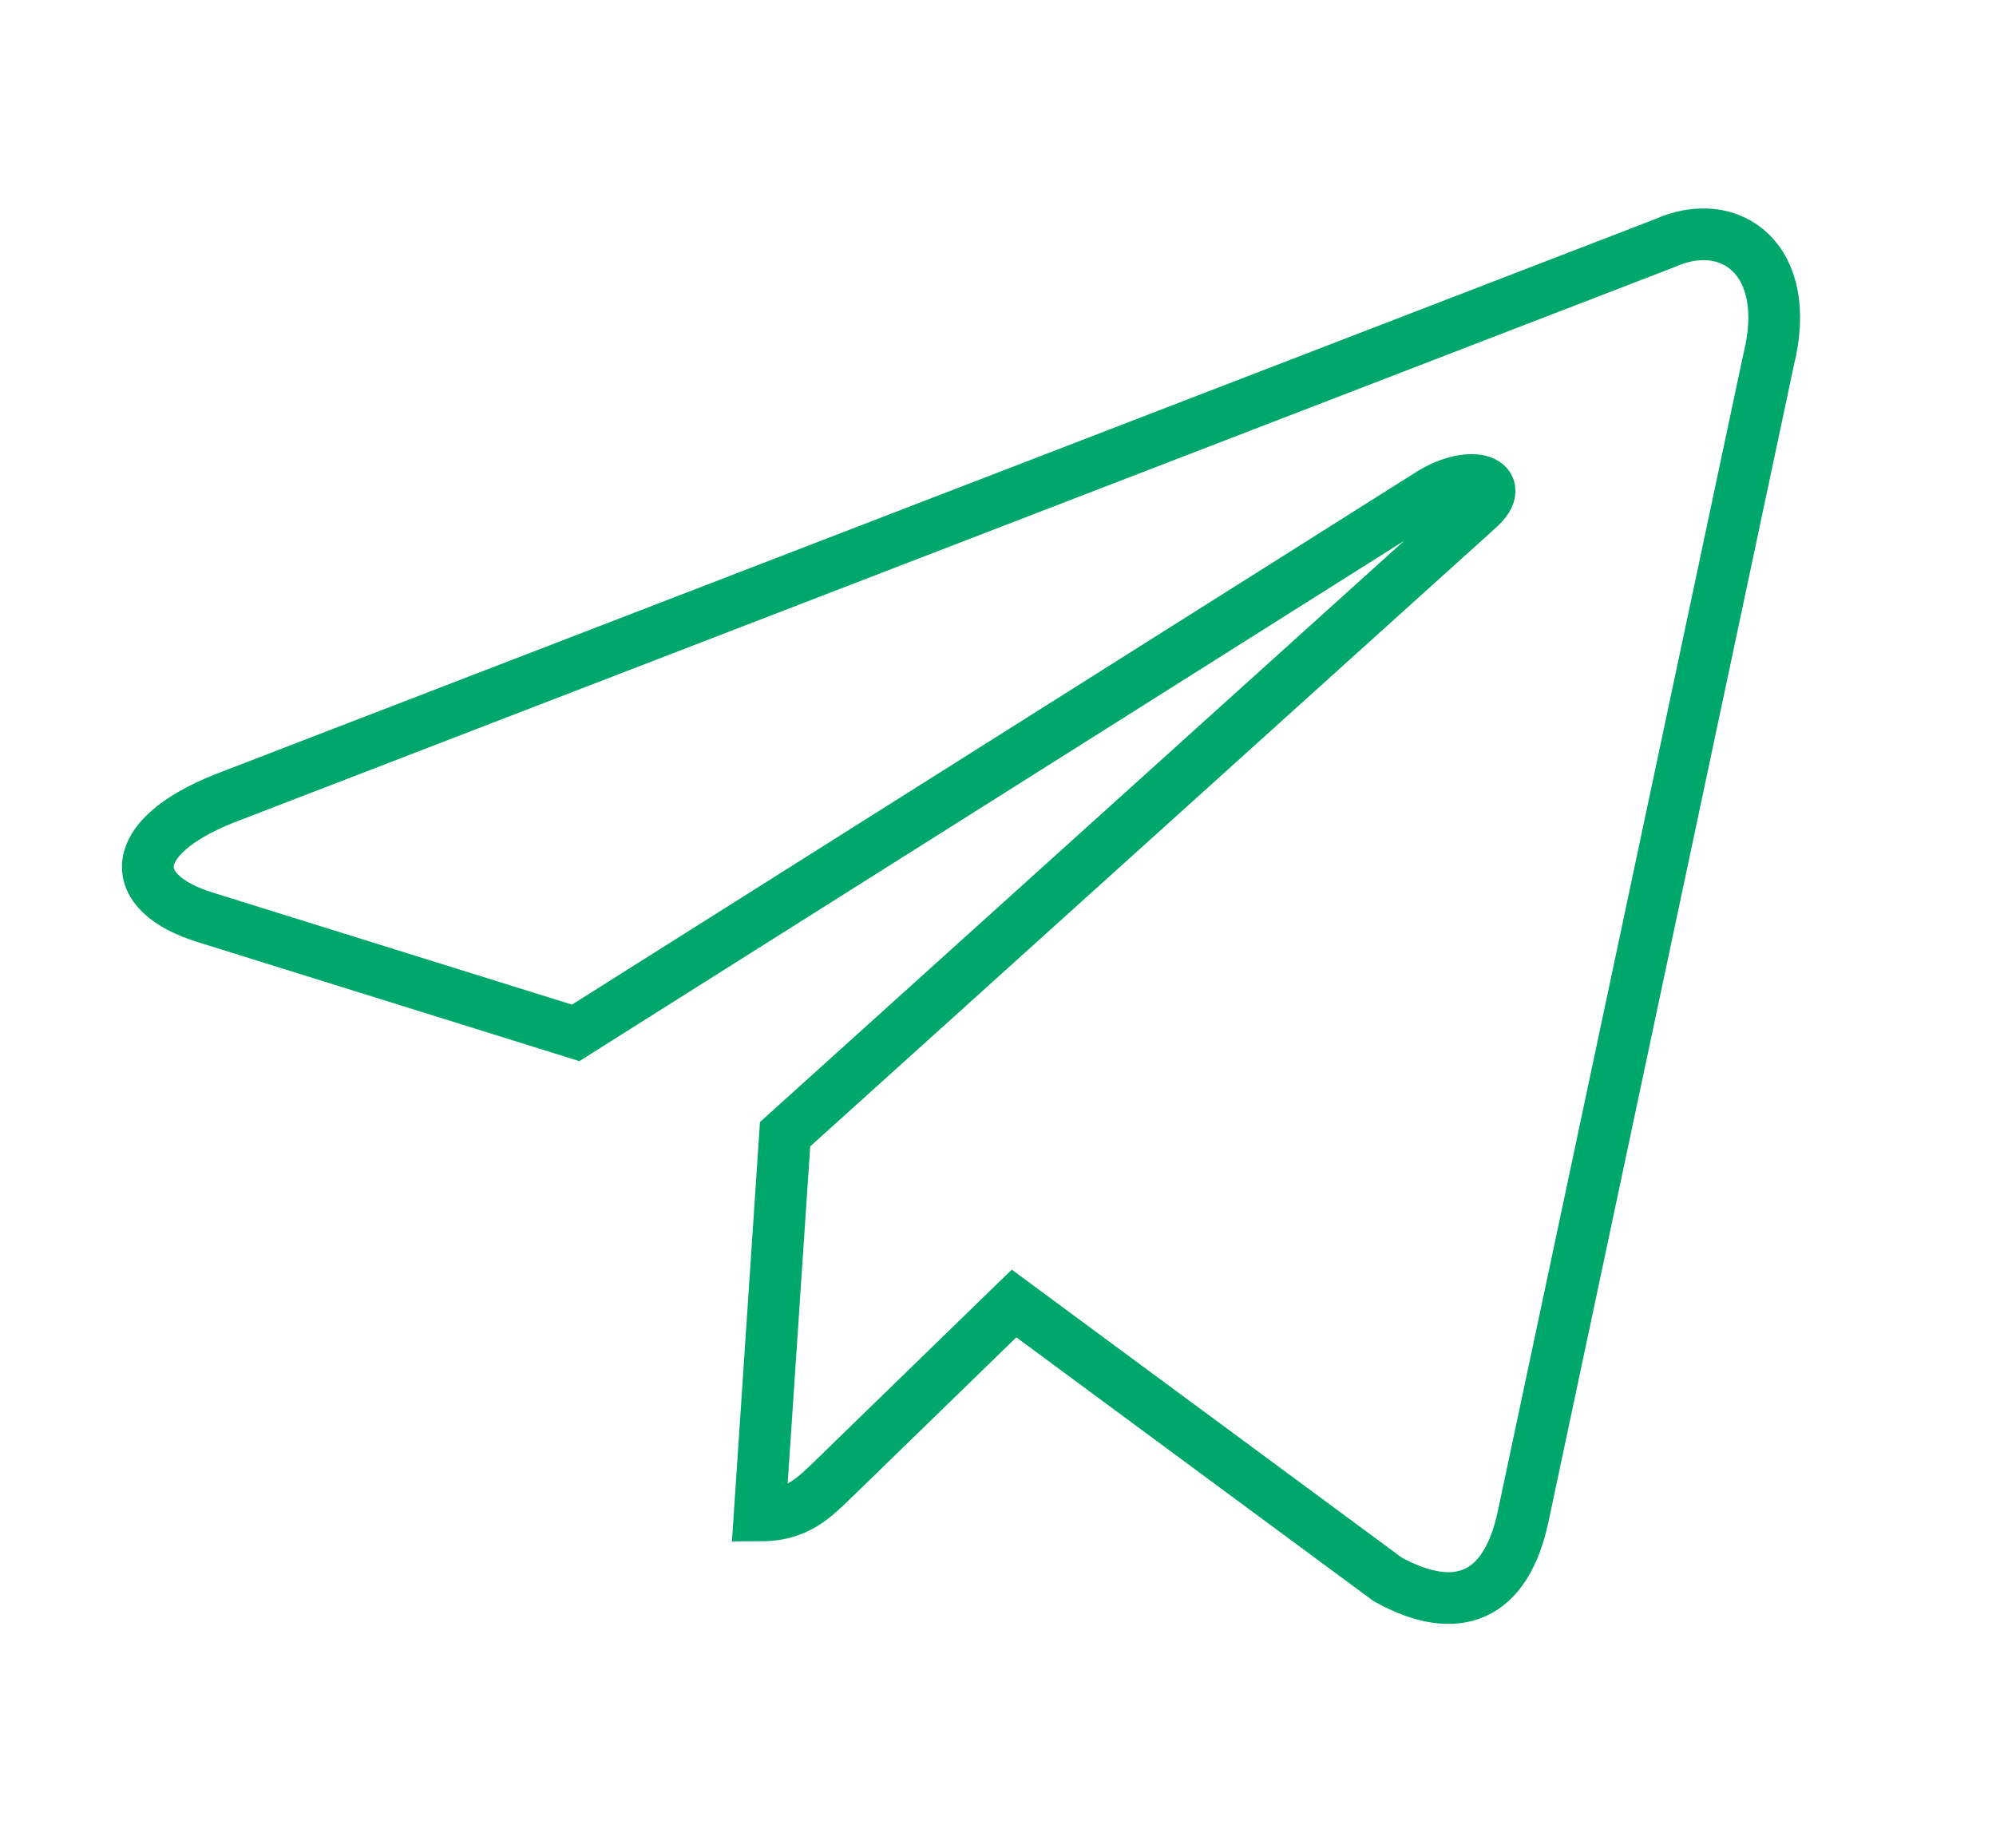 <svg width="27" height="25" viewBox="0 0 27 25" fill="none" xmlns="http://www.w3.org/2000/svg">
<path d="M10.62 15.345L19.999 6.881C20.41 6.516 19.91 6.337 19.363 6.67L7.787 13.974L2.783 12.413C1.705 12.082 1.697 11.34 3.027 10.806L22.515 3.291C23.404 2.889 24.264 3.506 23.924 4.867L20.606 20.506C20.374 21.618 19.704 21.882 18.773 21.369L13.717 17.635L11.287 19.998C11.004 20.272 10.781 20.504 10.275 20.504L10.62 15.345ZM10.62 15.345H10.618" stroke="#00A76B" stroke-width="0.7"/>
</svg>
